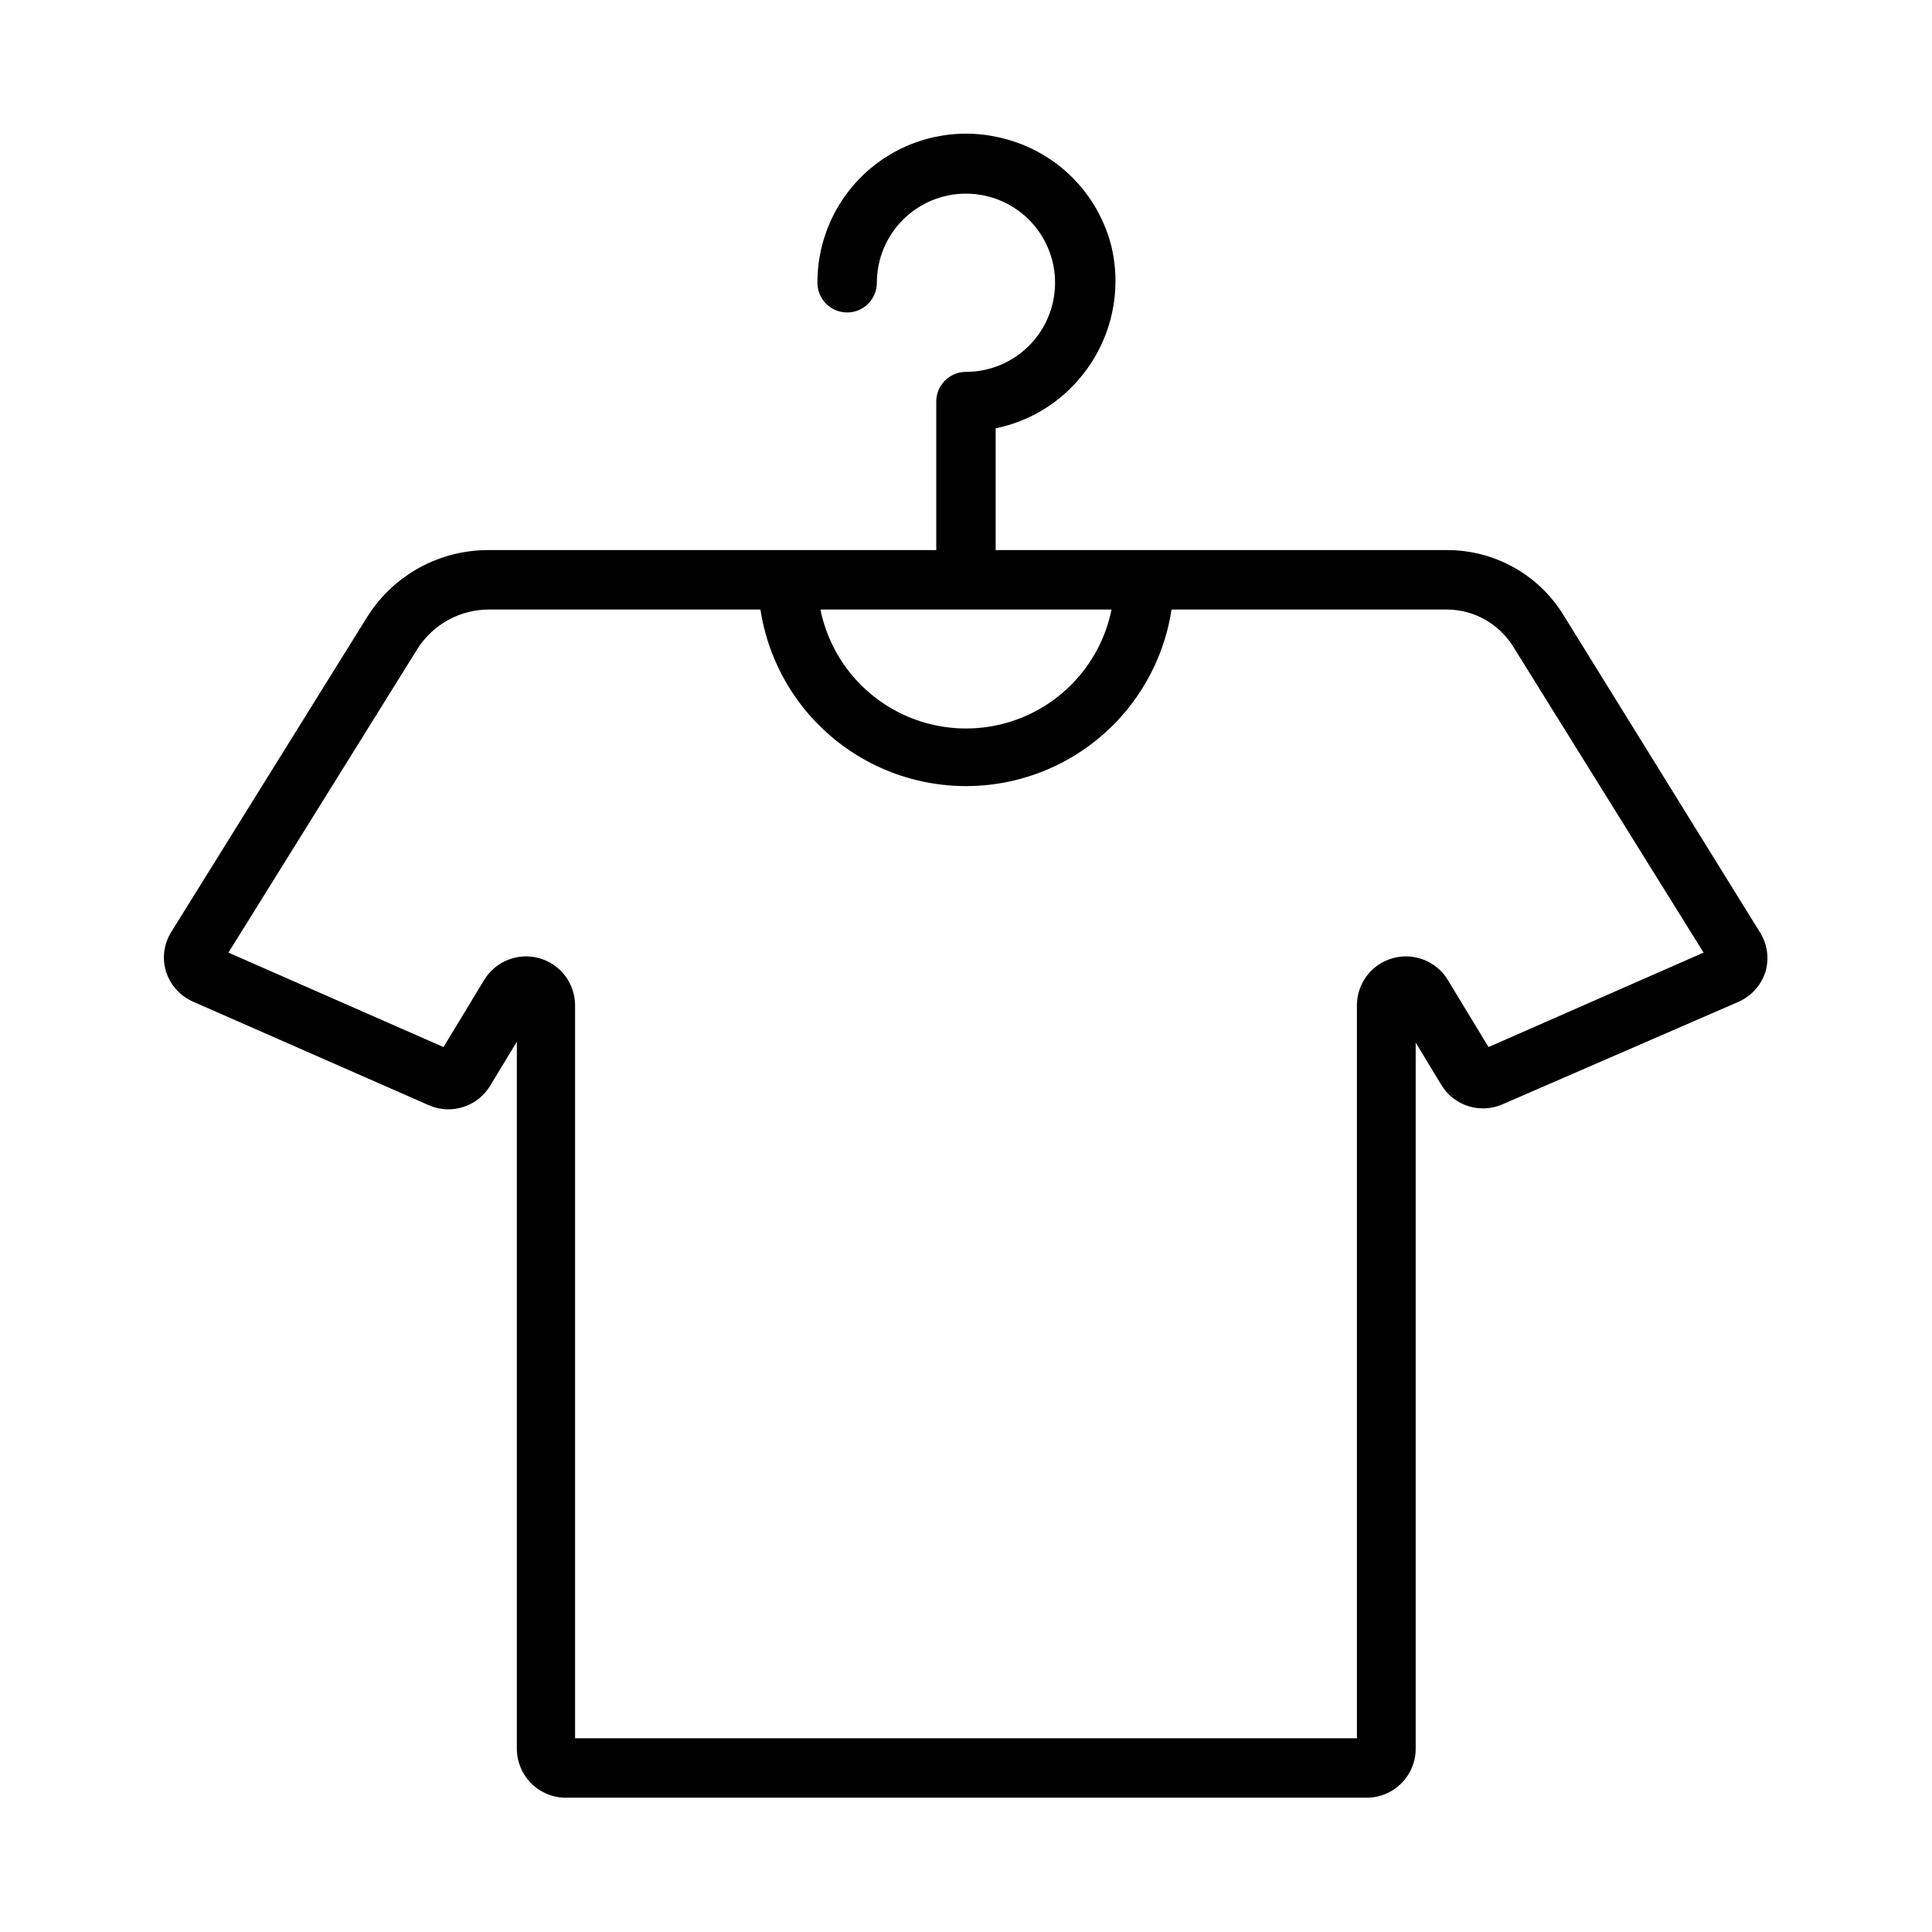 <?xml version="1.0" encoding="UTF-8"?>
<!-- The Best Svg Icon site in the world: iconSvg.co, Visit us! https://iconsvg.co -->
<svg fill="#000000" width="800px" height="800px" version="1.1" viewBox="144 144 512 512" xmlns="http://www.w3.org/2000/svg">
 <path d="m195.32 409.52 62.188 27.316h0.004c6.066 2.746 13.227 0.426 16.531-5.352l6.926-11.414v187.43c0.043 7.023 5.656 12.742 12.676 12.91h212.54c7.144 0 12.945-5.766 12.988-12.91v-187.2l6.769 11.18c3.375 5.609 10.41 7.805 16.375 5.113l62.348-27.078c3.402-1.48 6.008-4.344 7.164-7.871 1.086-3.555 0.57-7.406-1.418-10.551l-52.113-84.148c-6.613-10.727-18.336-17.227-30.938-17.164h-119.5v-32.273c9.043-1.84 17.148-6.801 22.906-14.012 7.644-9.465 10.543-21.902 7.871-33.773-1.688-7.07-5.305-13.535-10.445-18.676-5.144-5.141-11.609-8.758-18.68-10.449-11.781-2.938-24.258-0.273-33.812 7.219-9.555 7.492-15.117 18.977-15.074 31.117 0 4.348 3.527 7.871 7.875 7.871 4.348 0 7.871-3.523 7.871-7.871 0-6.262 2.488-12.27 6.918-16.699 4.426-4.43 10.434-6.918 16.699-6.918 6.262 0 12.27 2.488 16.699 6.918 4.426 4.43 6.914 10.438 6.914 16.699 0 6.266-2.488 12.27-6.914 16.699-4.43 4.43-10.438 6.918-16.699 6.918-4.348 0-7.875 3.523-7.875 7.871v39.359h-118.55c-13.16-0.082-25.418 6.688-32.355 17.871l-51.797 83.285c-1.988 3.141-2.504 6.996-1.418 10.551 1.152 3.617 3.824 6.551 7.32 8.027zm243.25-103.99c-2.426 11.953-10.262 22.109-21.211 27.492-10.949 5.379-23.773 5.379-34.723 0-10.949-5.383-18.785-15.539-21.211-27.492zm-183.97 10.469c4.109-6.516 11.27-10.469 18.973-10.469h71.949c2.672 17.512 13.598 32.672 29.363 40.742 15.77 8.07 34.457 8.07 50.223 0 15.766-8.07 26.691-23.23 29.363-40.742h72.895c7.125 0.004 13.75 3.66 17.555 9.684l50.539 81.238-56.992 25.031-10.785-17.789c-3.019-4.969-8.977-7.324-14.578-5.769-5.602 1.555-9.488 6.644-9.512 12.461v194.28h-207.19v-194.28c-0.023-5.816-3.91-10.906-9.512-12.461-5.602-1.555-11.555 0.801-14.578 5.769l-10.785 17.789-56.992-25.031z"/>
</svg>